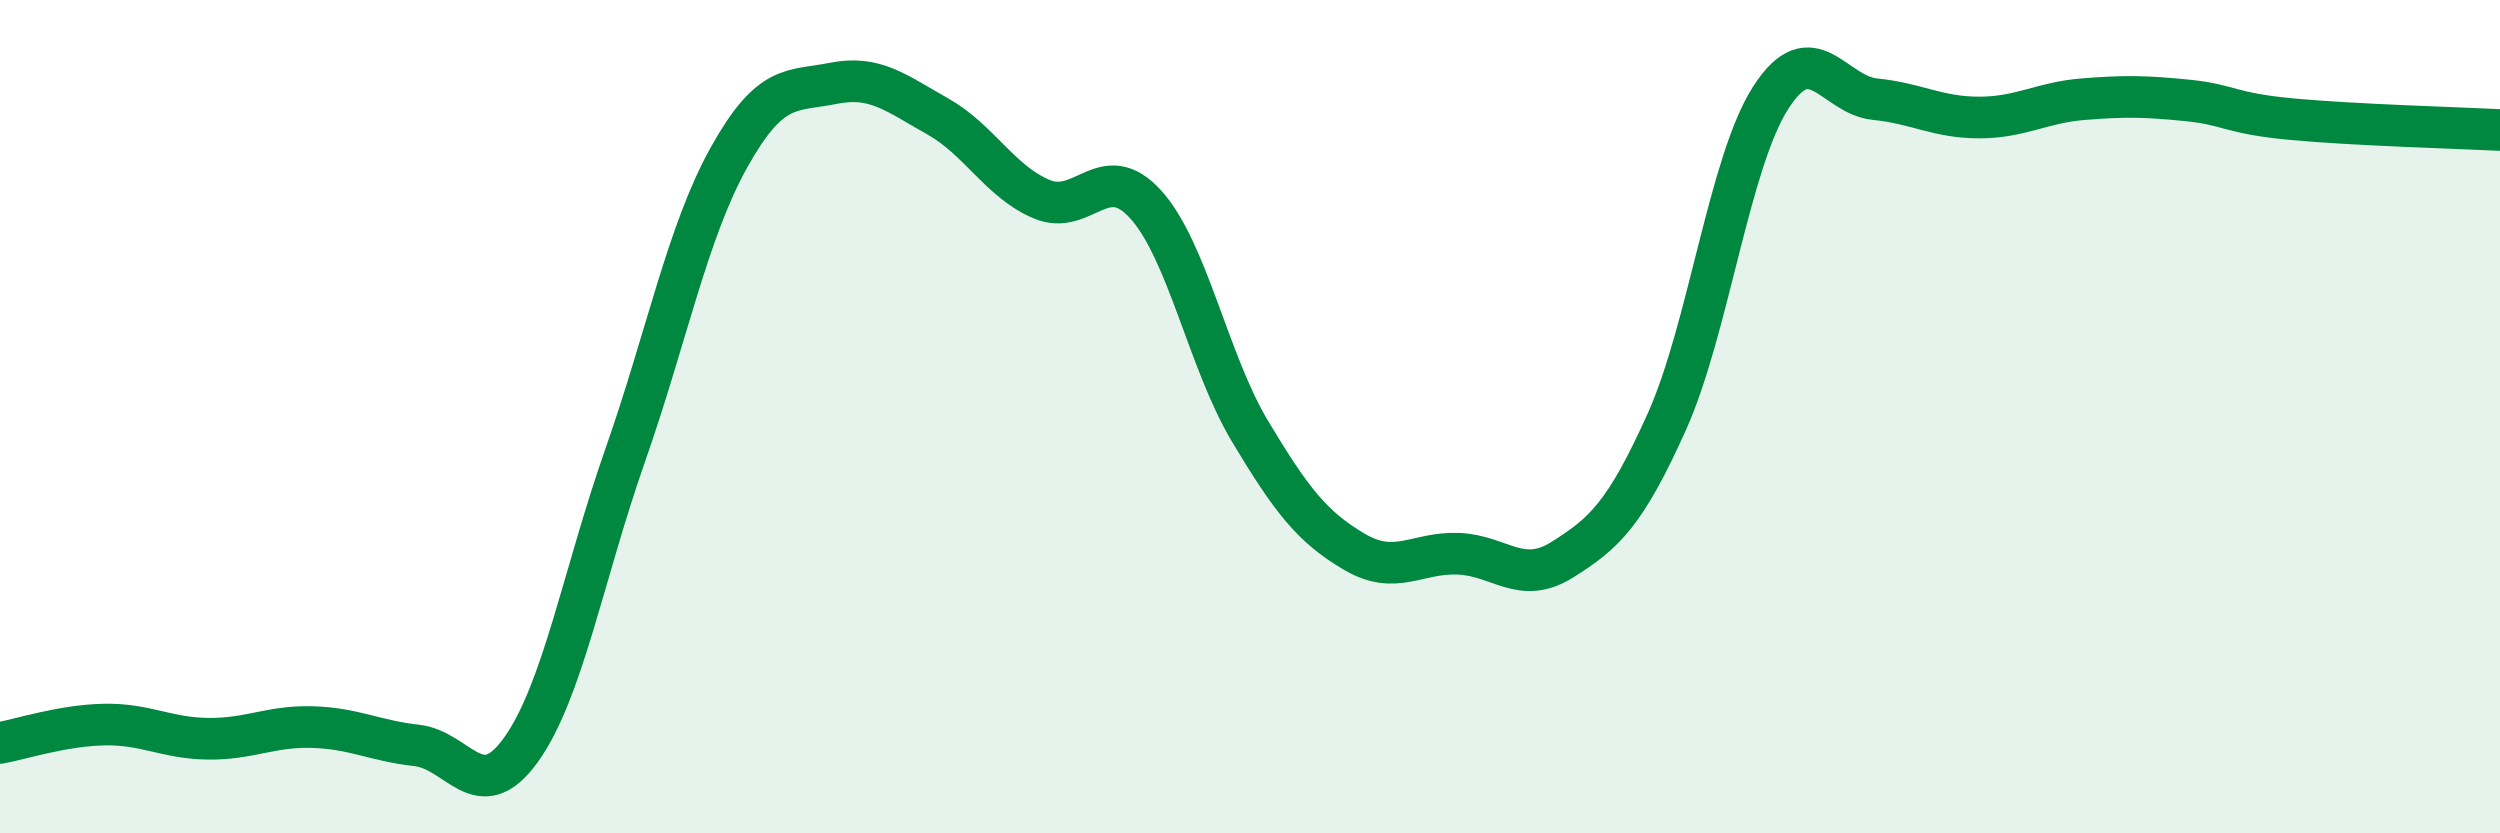 
    <svg width="60" height="20" viewBox="0 0 60 20" xmlns="http://www.w3.org/2000/svg">
      <path
        d="M 0,17.83 C 0.5,17.74 1.5,17.41 2.5,17.39 C 3.5,17.37 4,17.72 5,17.73 C 6,17.74 6.5,17.42 7.5,17.45 C 8.5,17.48 9,17.78 10,17.89 C 11,18 11.5,19.39 12.5,18 C 13.5,16.61 14,13.79 15,10.94 C 16,8.09 16.5,5.56 17.5,3.77 C 18.5,1.98 19,2.2 20,2 C 21,1.8 21.5,2.23 22.5,2.79 C 23.5,3.35 24,4.36 25,4.78 C 26,5.2 26.5,3.8 27.5,4.91 C 28.5,6.02 29,8.68 30,10.35 C 31,12.02 31.5,12.65 32.5,13.24 C 33.5,13.83 34,13.25 35,13.29 C 36,13.33 36.5,14.06 37.5,13.43 C 38.5,12.8 39,12.35 40,10.13 C 41,7.91 41.5,3.89 42.5,2.34 C 43.5,0.79 44,2.28 45,2.38 C 46,2.48 46.5,2.82 47.5,2.82 C 48.5,2.82 49,2.46 50,2.38 C 51,2.3 51.5,2.31 52.5,2.41 C 53.5,2.51 53.5,2.72 55,2.86 C 56.5,3 59,3.07 60,3.12L60 20L0 20Z"
        fill="#008740"
        opacity="0.1"
        stroke-linecap="round"
        stroke-linejoin="round"
      />
      <path
        d="M 0,17.83 C 0.5,17.74 1.5,17.41 2.5,17.39 C 3.5,17.37 4,17.72 5,17.73 C 6,17.74 6.5,17.42 7.5,17.45 C 8.5,17.48 9,17.78 10,17.89 C 11,18 11.5,19.39 12.5,18 C 13.5,16.61 14,13.79 15,10.94 C 16,8.09 16.5,5.56 17.5,3.77 C 18.5,1.98 19,2.2 20,2 C 21,1.8 21.5,2.23 22.5,2.79 C 23.5,3.35 24,4.36 25,4.78 C 26,5.2 26.5,3.8 27.5,4.91 C 28.5,6.02 29,8.68 30,10.35 C 31,12.02 31.5,12.65 32.5,13.24 C 33.5,13.83 34,13.25 35,13.29 C 36,13.33 36.5,14.06 37.5,13.43 C 38.5,12.8 39,12.35 40,10.13 C 41,7.91 41.5,3.89 42.5,2.34 C 43.5,0.79 44,2.28 45,2.38 C 46,2.48 46.5,2.82 47.5,2.82 C 48.5,2.82 49,2.46 50,2.38 C 51,2.3 51.5,2.31 52.5,2.41 C 53.5,2.51 53.5,2.72 55,2.86 C 56.5,3 59,3.07 60,3.12"
        stroke="#008740"
        stroke-width="1"
        fill="none"
        stroke-linecap="round"
        stroke-linejoin="round"
      />
    </svg>
  